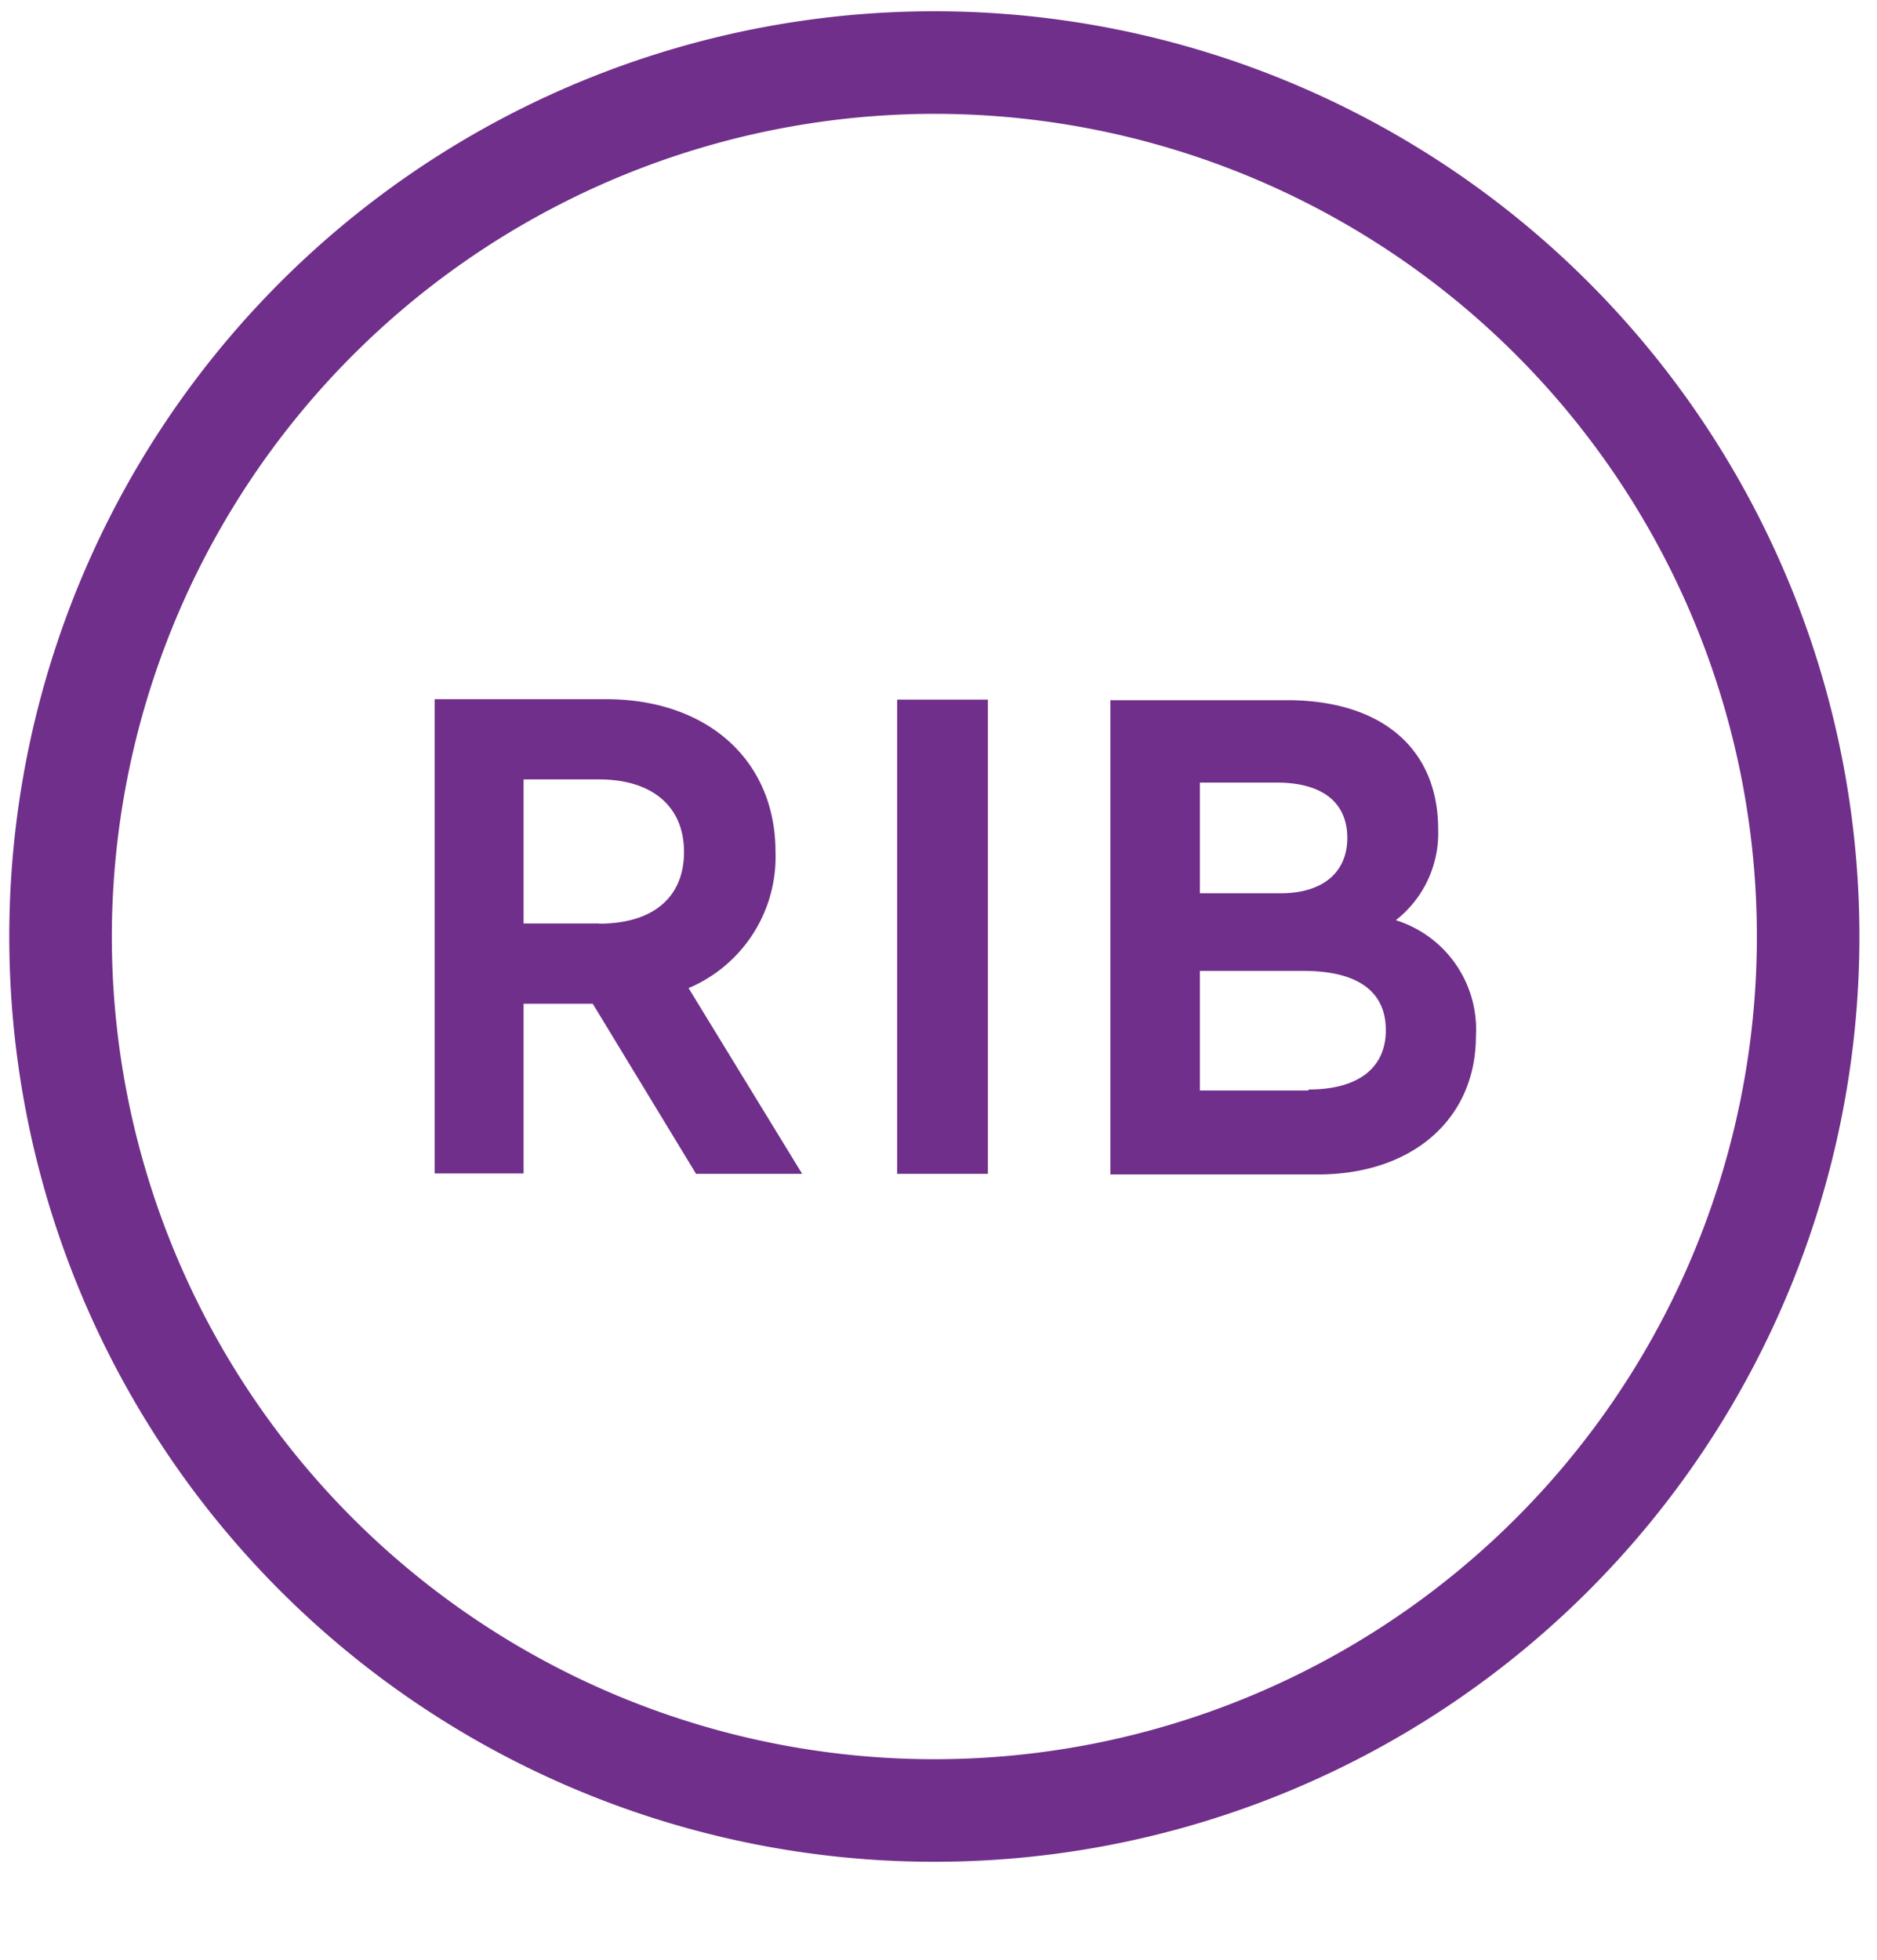 <svg xmlns="http://www.w3.org/2000/svg" id="Layer_1" data-name="Layer 1" width="95" height="99.19" viewBox="0 0 95 99.19">
  <title>Color_logo_lv</title>
  <path d="M47.29.57A46.82,46.82,0,1,0,94.11,47.39,46.82,46.82,0,0,0,47.29.57m0,5.19A41.63,41.63,0,1,1,5.66,47.39,41.67,41.67,0,0,1,47.29,5.76" fill="#702f8a"/>
  <path d="M66.21,55.18H60.73V49.13H66c1.89,0,4.14.52,4.14,3,0,1.92-1.41,3-3.89,3ZM60.73,39.6h3.89c2.3,0,3.57,1,3.57,2.8s-1.31,2.8-3.35,2.8H60.73Zm9.87,7a5.59,5.59,0,0,0,2.19-4.63c0-4.1-2.87-6.54-7.66-6.54H56.2v24H66.7c4.79,0,8-2.81,8-7A5.79,5.79,0,0,0,70.6,46.55ZM45.41,59.4H50v-24H45.41ZM30.32,46.73H26.5V39.44h3.82c2.69,0,4.3,1.37,4.3,3.67s-1.57,3.63-4.3,3.63Zm8.93-3.63c0-4.62-3.44-7.72-8.58-7.72H22v24H26.5V50.79H30l5.23,8.61H40.6L34.85,50A7.21,7.21,0,0,0,39.25,43.1Z" fill="#702f8a"/>
</svg>
